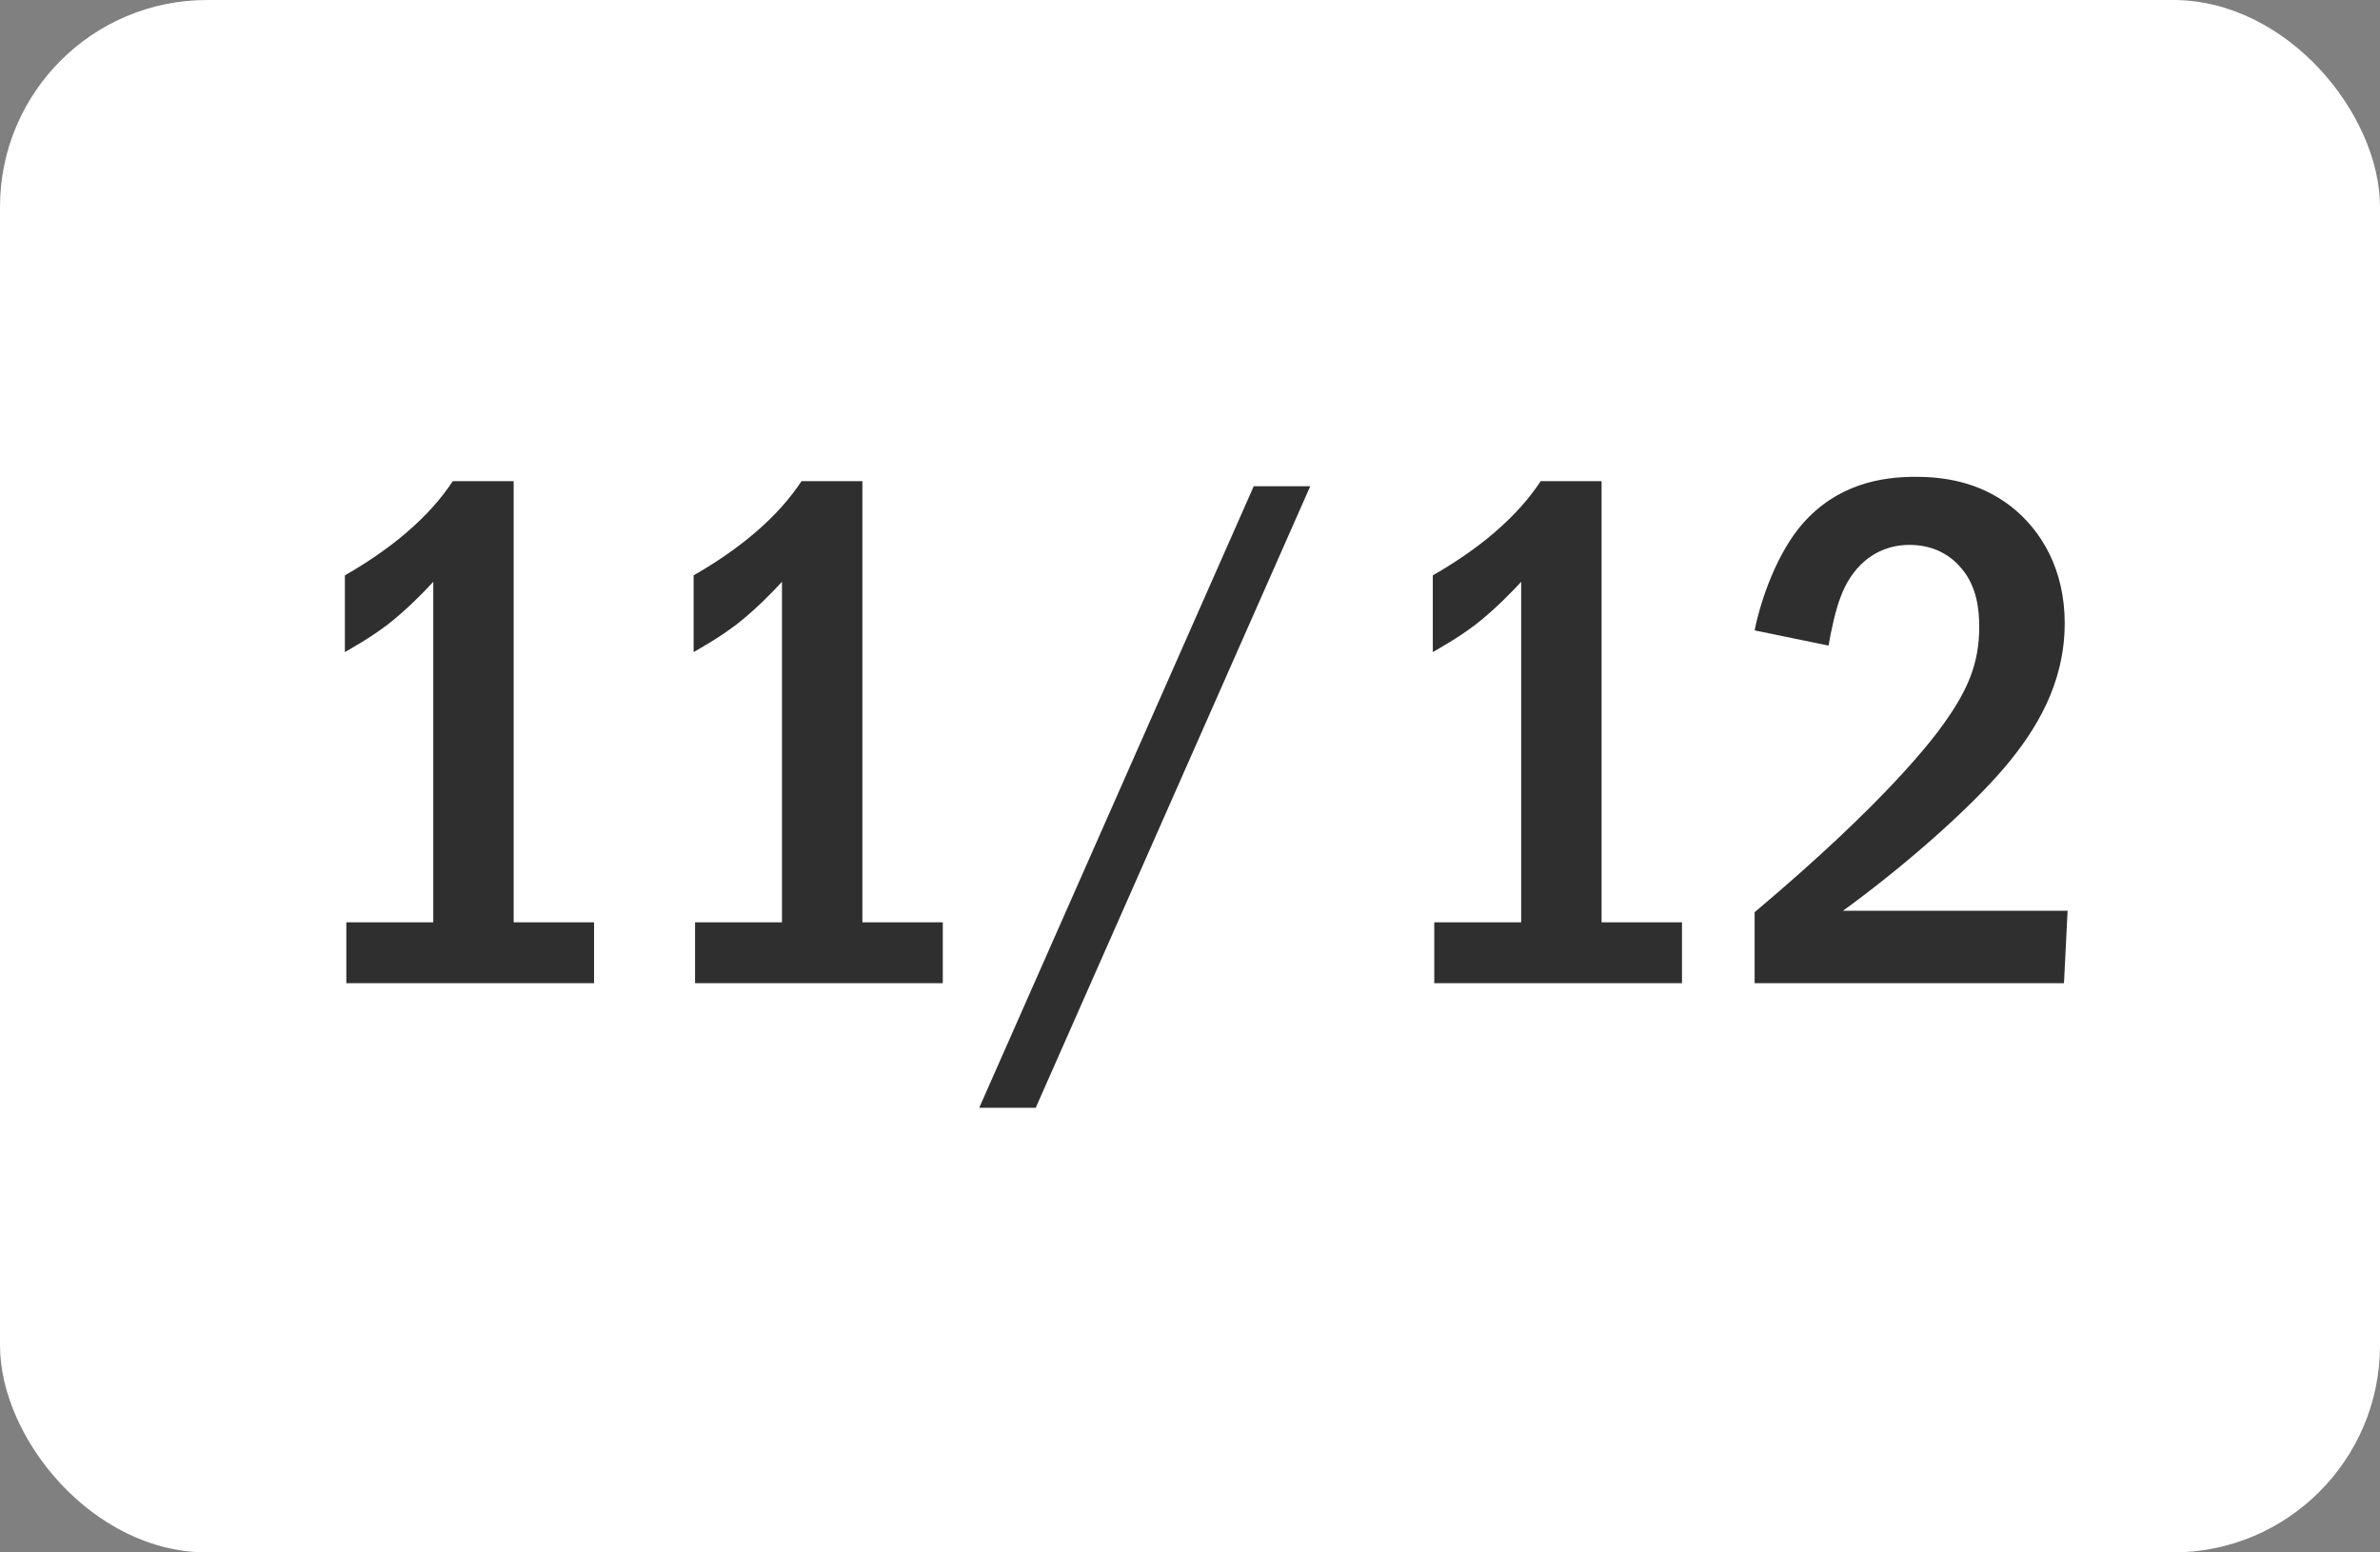 <?xml version="1.0" encoding="UTF-8"?> <svg xmlns="http://www.w3.org/2000/svg" width="46" height="30" viewBox="0 0 46 30" fill="none"><rect x="0" y="0" width="46" height="30" fill="#808080" stroke="none"/><rect width="46" height="30" rx="4" fill="white"></rect><path d="M8.752 9.298H9.928V17.824H11.482V19H6.694V17.824H8.374V11.244C8.192 11.44 7.87 11.776 7.492 12.07C7.142 12.336 6.806 12.518 6.666 12.602V11.118C6.988 10.936 7.45 10.642 7.856 10.292C8.248 9.956 8.528 9.634 8.752 9.298ZM15.492 9.298H16.668V17.824H18.222V19H13.434V17.824H15.114V11.244C14.932 11.44 14.61 11.776 14.232 12.07C13.882 12.336 13.546 12.518 13.406 12.602V11.118C13.728 10.936 14.19 10.642 14.596 10.292C14.988 9.956 15.268 9.634 15.492 9.298ZM24.232 9.396H25.324L20.018 21.408H18.926L24.232 9.396ZM29.779 9.298H30.955V17.824H32.509V19H27.721V17.824H29.401V11.244C29.219 11.44 28.897 11.776 28.519 12.07C28.169 12.336 27.833 12.518 27.693 12.602V11.118C28.015 10.936 28.477 10.642 28.883 10.292C29.275 9.956 29.555 9.634 29.779 9.298ZM35.342 12.476L33.913 12.182C34.039 11.552 34.361 10.67 34.837 10.124C35.51 9.354 36.364 9.214 37.022 9.214C37.539 9.214 38.239 9.298 38.87 9.788C39.458 10.25 39.906 11.006 39.906 12.042C39.906 13.218 39.346 14.114 38.758 14.814C37.974 15.738 36.644 16.858 35.621 17.6H39.962L39.892 19H33.913V17.628C36.475 15.472 37.371 14.268 37.596 13.946C38.029 13.33 38.254 12.826 38.254 12.112C38.254 11.79 38.212 11.342 37.917 10.992C37.736 10.768 37.413 10.53 36.91 10.53C36.181 10.53 35.761 11.034 35.58 11.524C35.481 11.762 35.383 12.224 35.342 12.476Z" fill="#2F2F2F"></path></svg> 